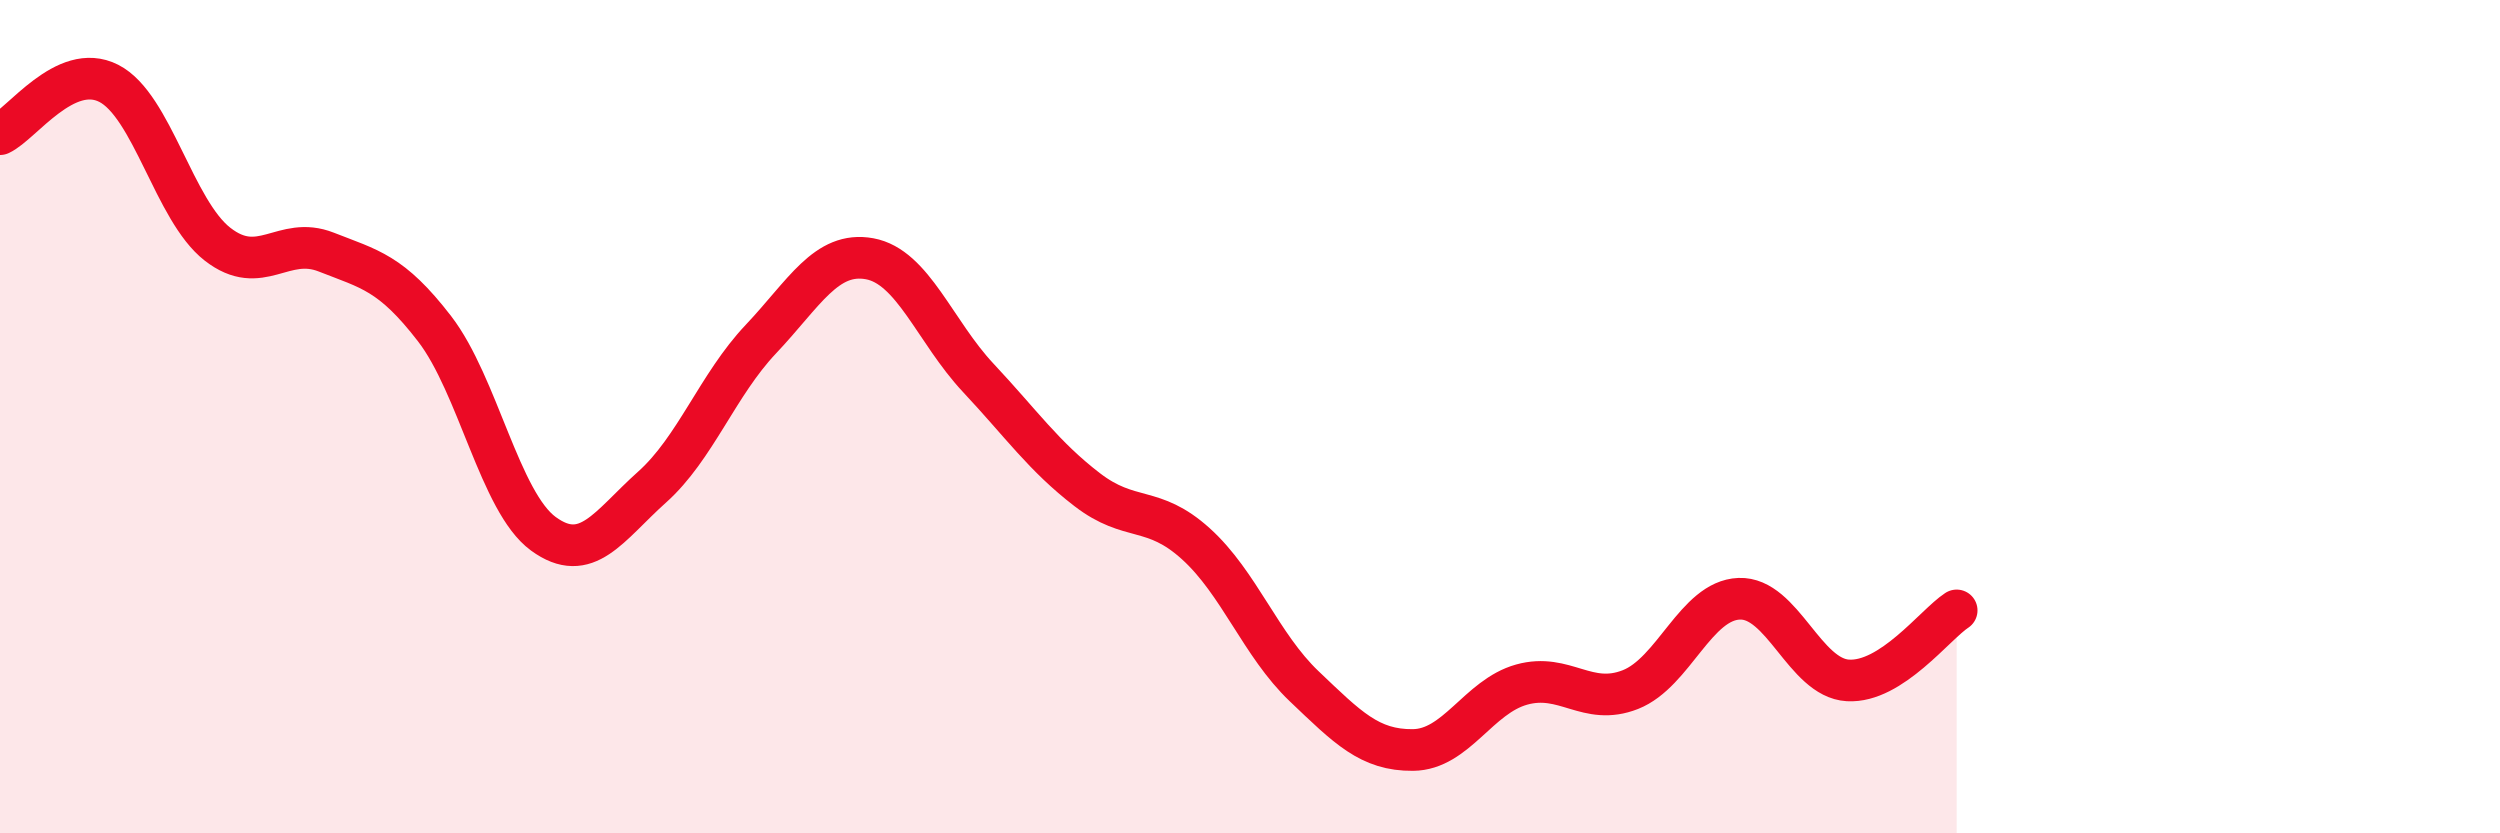 
    <svg width="60" height="20" viewBox="0 0 60 20" xmlns="http://www.w3.org/2000/svg">
      <path
        d="M 0,3.22 C 0.52,2.98 1.57,1.47 2.61,2 C 3.65,2.53 4.18,5.05 5.22,5.86 C 6.26,6.67 6.79,5.64 7.83,6.05 C 8.87,6.46 9.39,6.54 10.43,7.89 C 11.47,9.24 12,12.05 13.04,12.81 C 14.08,13.57 14.61,12.62 15.65,11.69 C 16.69,10.76 17.22,9.24 18.26,8.14 C 19.3,7.04 19.83,6.02 20.87,6.21 C 21.91,6.4 22.44,7.96 23.48,9.07 C 24.52,10.18 25.05,10.95 26.09,11.75 C 27.13,12.55 27.66,12.11 28.7,13.05 C 29.74,13.99 30.26,15.48 31.3,16.47 C 32.34,17.46 32.87,18.01 33.91,18 C 34.95,17.99 35.48,16.72 36.52,16.43 C 37.56,16.14 38.09,16.96 39.13,16.55 C 40.17,16.14 40.7,14.41 41.74,14.37 C 42.78,14.33 43.31,16.27 44.35,16.33 C 45.39,16.39 46.44,14.99 46.96,14.65L46.96 20L0 20Z"
        fill="#EB0A25"
        opacity="0.1"
        stroke-linecap="round"
        stroke-linejoin="round"
      />
      <path
        d="M 0,3.22 C 0.52,2.98 1.57,1.47 2.61,2 C 3.65,2.53 4.18,5.05 5.22,5.86 C 6.26,6.67 6.79,5.64 7.83,6.05 C 8.87,6.46 9.39,6.54 10.43,7.89 C 11.47,9.24 12,12.05 13.04,12.81 C 14.08,13.57 14.61,12.62 15.65,11.69 C 16.69,10.76 17.22,9.24 18.26,8.14 C 19.3,7.04 19.83,6.02 20.87,6.21 C 21.91,6.4 22.44,7.96 23.48,9.07 C 24.52,10.18 25.05,10.95 26.09,11.75 C 27.13,12.55 27.66,12.11 28.7,13.05 C 29.74,13.99 30.26,15.48 31.3,16.47 C 32.34,17.46 32.87,18.01 33.91,18 C 34.95,17.99 35.48,16.72 36.52,16.43 C 37.56,16.14 38.09,16.96 39.13,16.55 C 40.17,16.14 40.7,14.41 41.74,14.37 C 42.78,14.33 43.31,16.27 44.35,16.33 C 45.39,16.39 46.44,14.99 46.96,14.65"
        stroke="#EB0A25"
        stroke-width="1"
        fill="none"
        stroke-linecap="round"
        stroke-linejoin="round"
      />
    </svg>
  